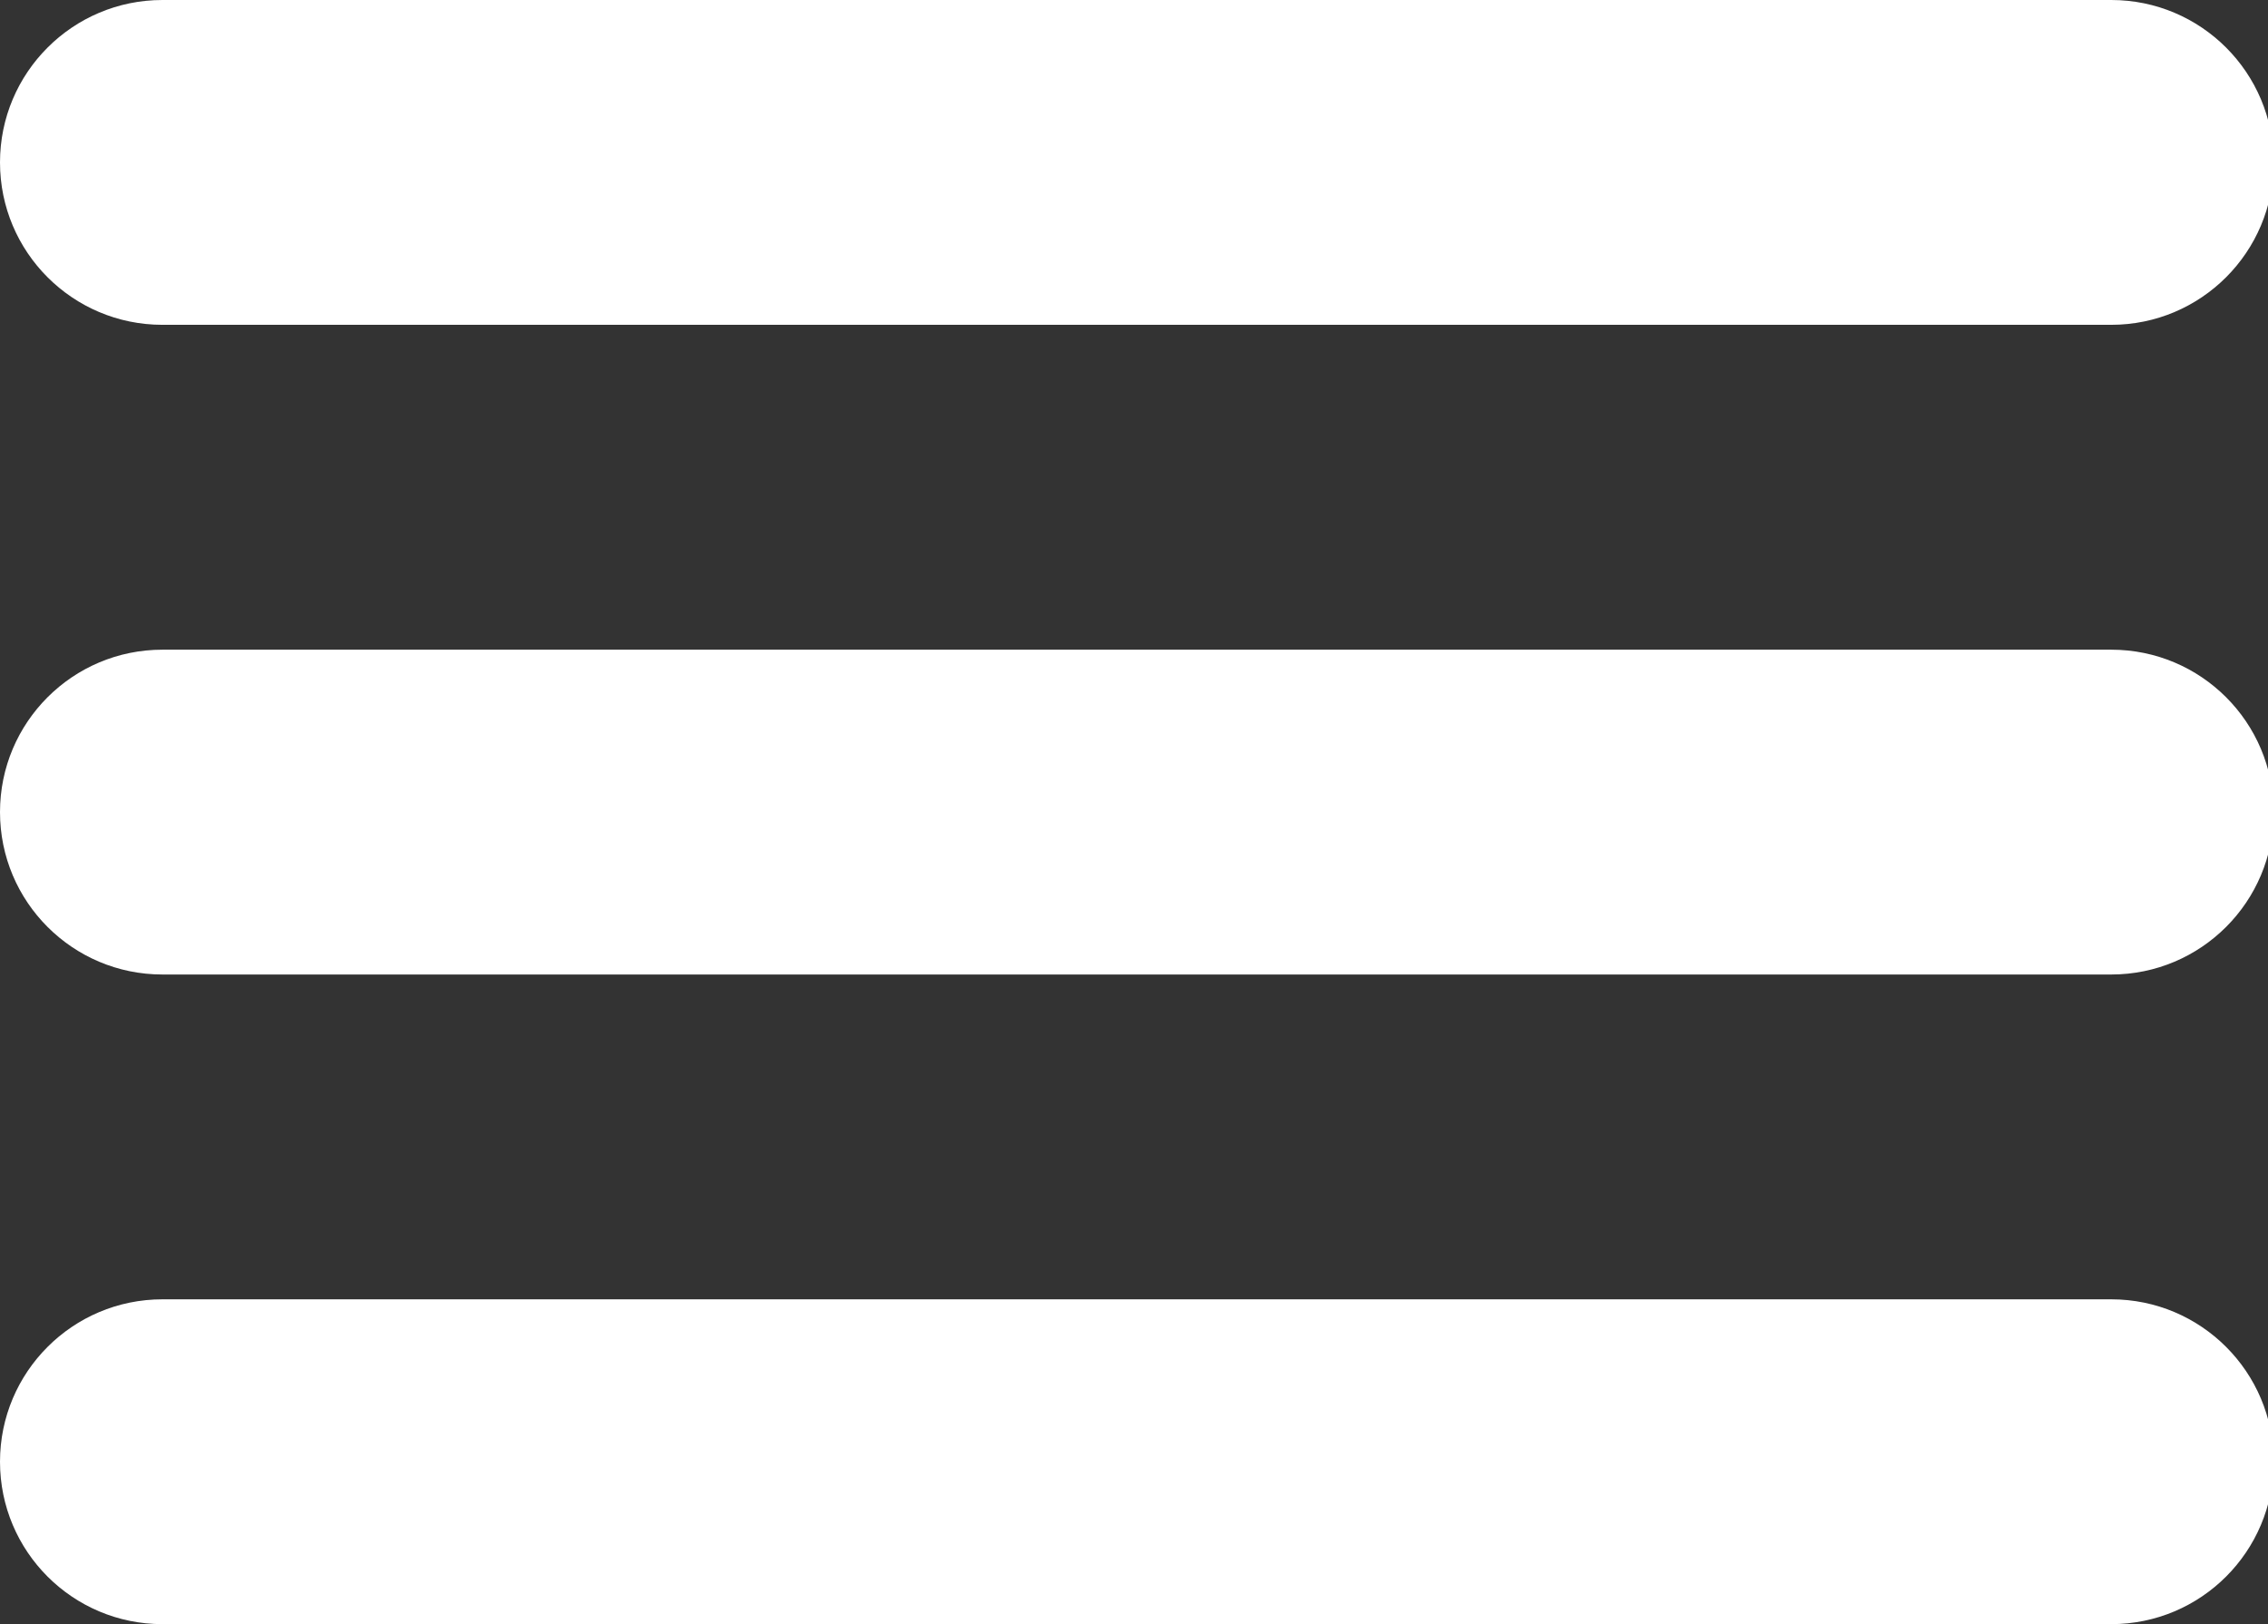 <svg version="1.1" id="Layer_1" xmlns="http://www.w3.org/2000/svg" xmlns:xlink="http://www.w3.org/1999/xlink" x="0px" y="0px"
	 width="48px" height="34.371px" viewBox="0 0 48 34.371" enable-background="new 0 0 48 34.371" xml:space="preserve" fill="white">
	<rect x="0" y="0" width="48" height="34.371" fill="#333333" stroke="none"/>
	<g>
		<path d="M44.683,13.749H3.437C1.539,13.749,0,15.287,0,17.186c0,1.899,1.539,3.437,3.437,3.437h41.246
				 c1.898,0,3.437-1.539,3.437-3.437C48.12,15.287,46.581,13.749,44.683,13.749z M3.437,6.874h41.246c1.898,0,3.437-1.539,3.437-3.437
				 C48.12,1.539,46.581,0,44.683,0H3.437C1.539,0,0,1.539,0,3.437C0,5.336,1.539,6.874,3.437,6.874z M44.683,27.497H3.437
				 C1.539,27.497,0,29.036,0,30.934c0,1.899,1.539,3.437,3.437,3.437h41.246c1.898,0,3.437-1.539,3.437-3.437
				 C48.12,29.036,46.581,27.497,44.683,27.497z"/>
	</g>
</svg>
